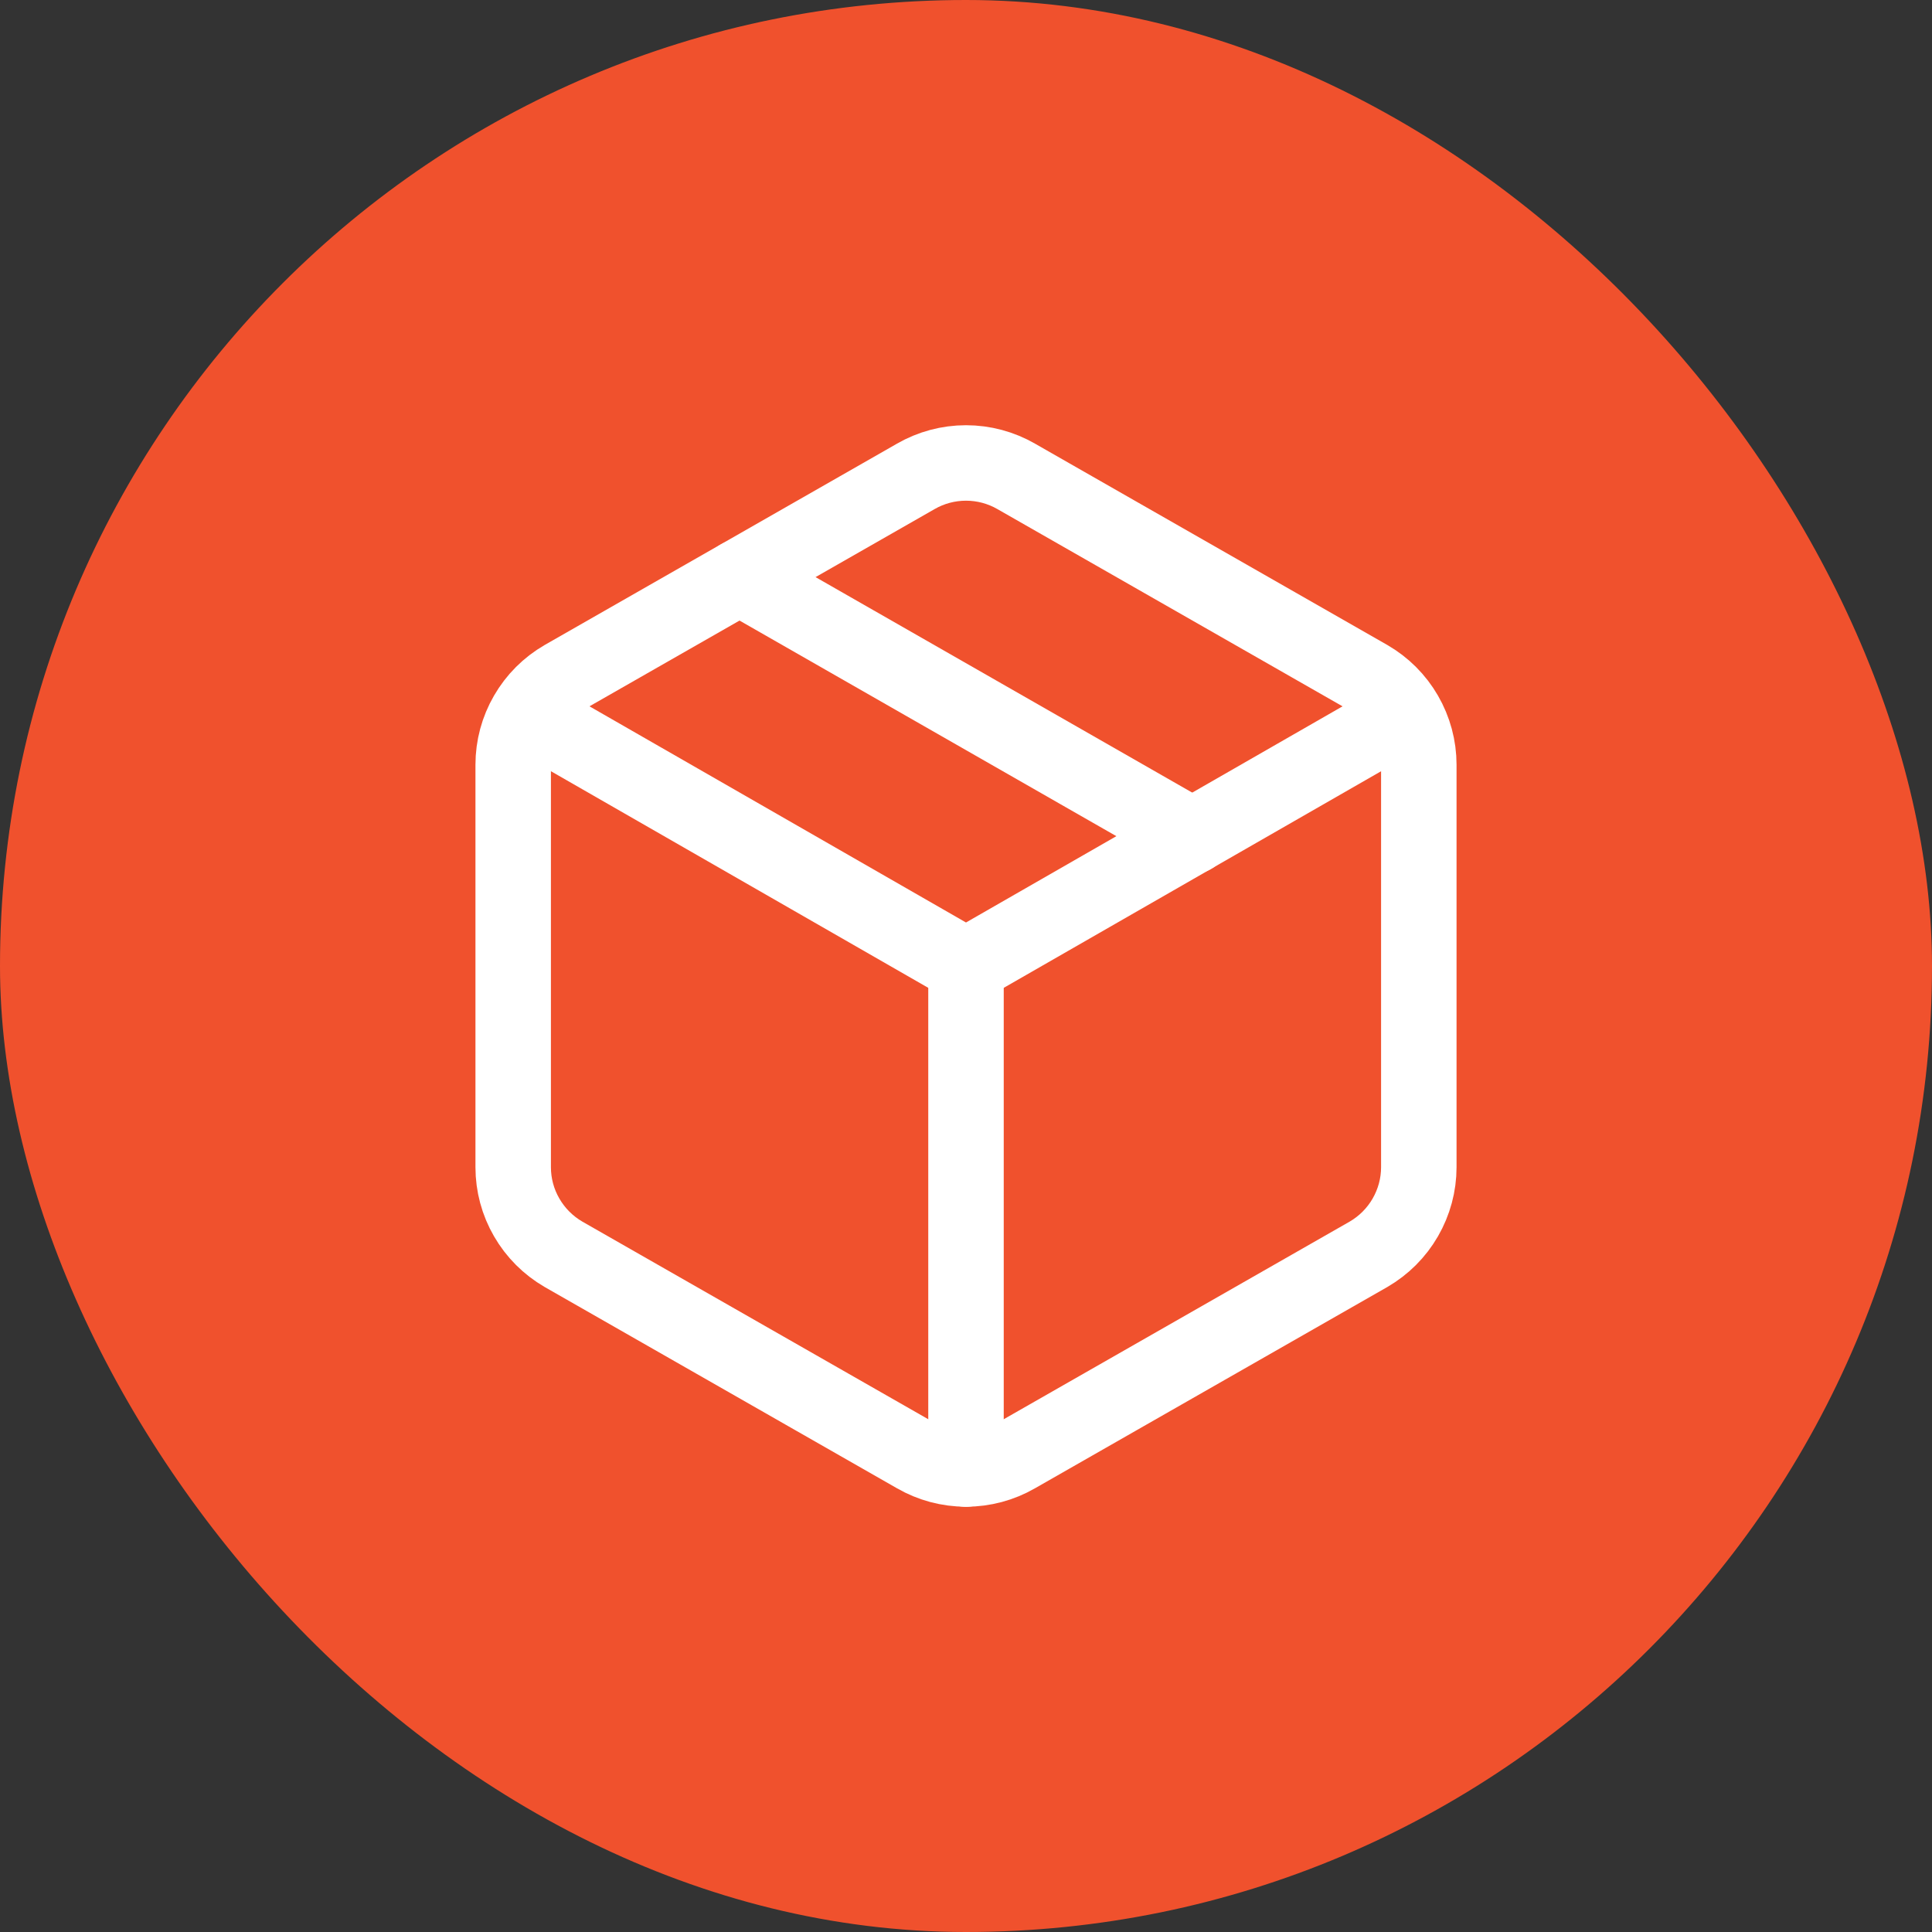<svg width="32" height="32" viewBox="0 0 32 32" fill="none" xmlns="http://www.w3.org/2000/svg">
<rect x="0" y="0" width="32" height="32" fill="#333333" stroke="none"/>
<rect width="32" height="32" rx="16" fill="#F0512D"/>
<path d="M15.167 24.108C15.42 24.254 15.707 24.331 16 24.331C16.293 24.331 16.58 24.254 16.833 24.108L22.667 20.775C22.92 20.628 23.13 20.418 23.276 20.165C23.422 19.912 23.5 19.625 23.5 19.333V12.666C23.5 12.374 23.422 12.087 23.276 11.834C23.13 11.581 22.92 11.371 22.667 11.225L16.833 7.891C16.58 7.745 16.293 7.668 16 7.668C15.707 7.668 15.42 7.745 15.167 7.891L9.333 11.225C9.08 11.371 8.87 11.581 8.724 11.834C8.577 12.087 8.5 12.374 8.5 12.666V19.333C8.5 19.625 8.577 19.912 8.724 20.165C8.87 20.418 9.08 20.628 9.333 20.775L15.167 24.108Z" stroke="white" stroke-width="1.25" stroke-linecap="round" stroke-linejoin="round"/>
<path d="M16 24.333V16" stroke="white" stroke-width="1.25" stroke-linecap="round" stroke-linejoin="round"/>
<path d="M8.742 11.833L16 16L23.259 11.833" stroke="white" stroke-width="1.25" stroke-linecap="round" stroke-linejoin="round"/>
<path d="M12.25 9.559L19.75 13.85" stroke="white" stroke-width="1.25" stroke-linecap="round" stroke-linejoin="round"/>
</svg>
